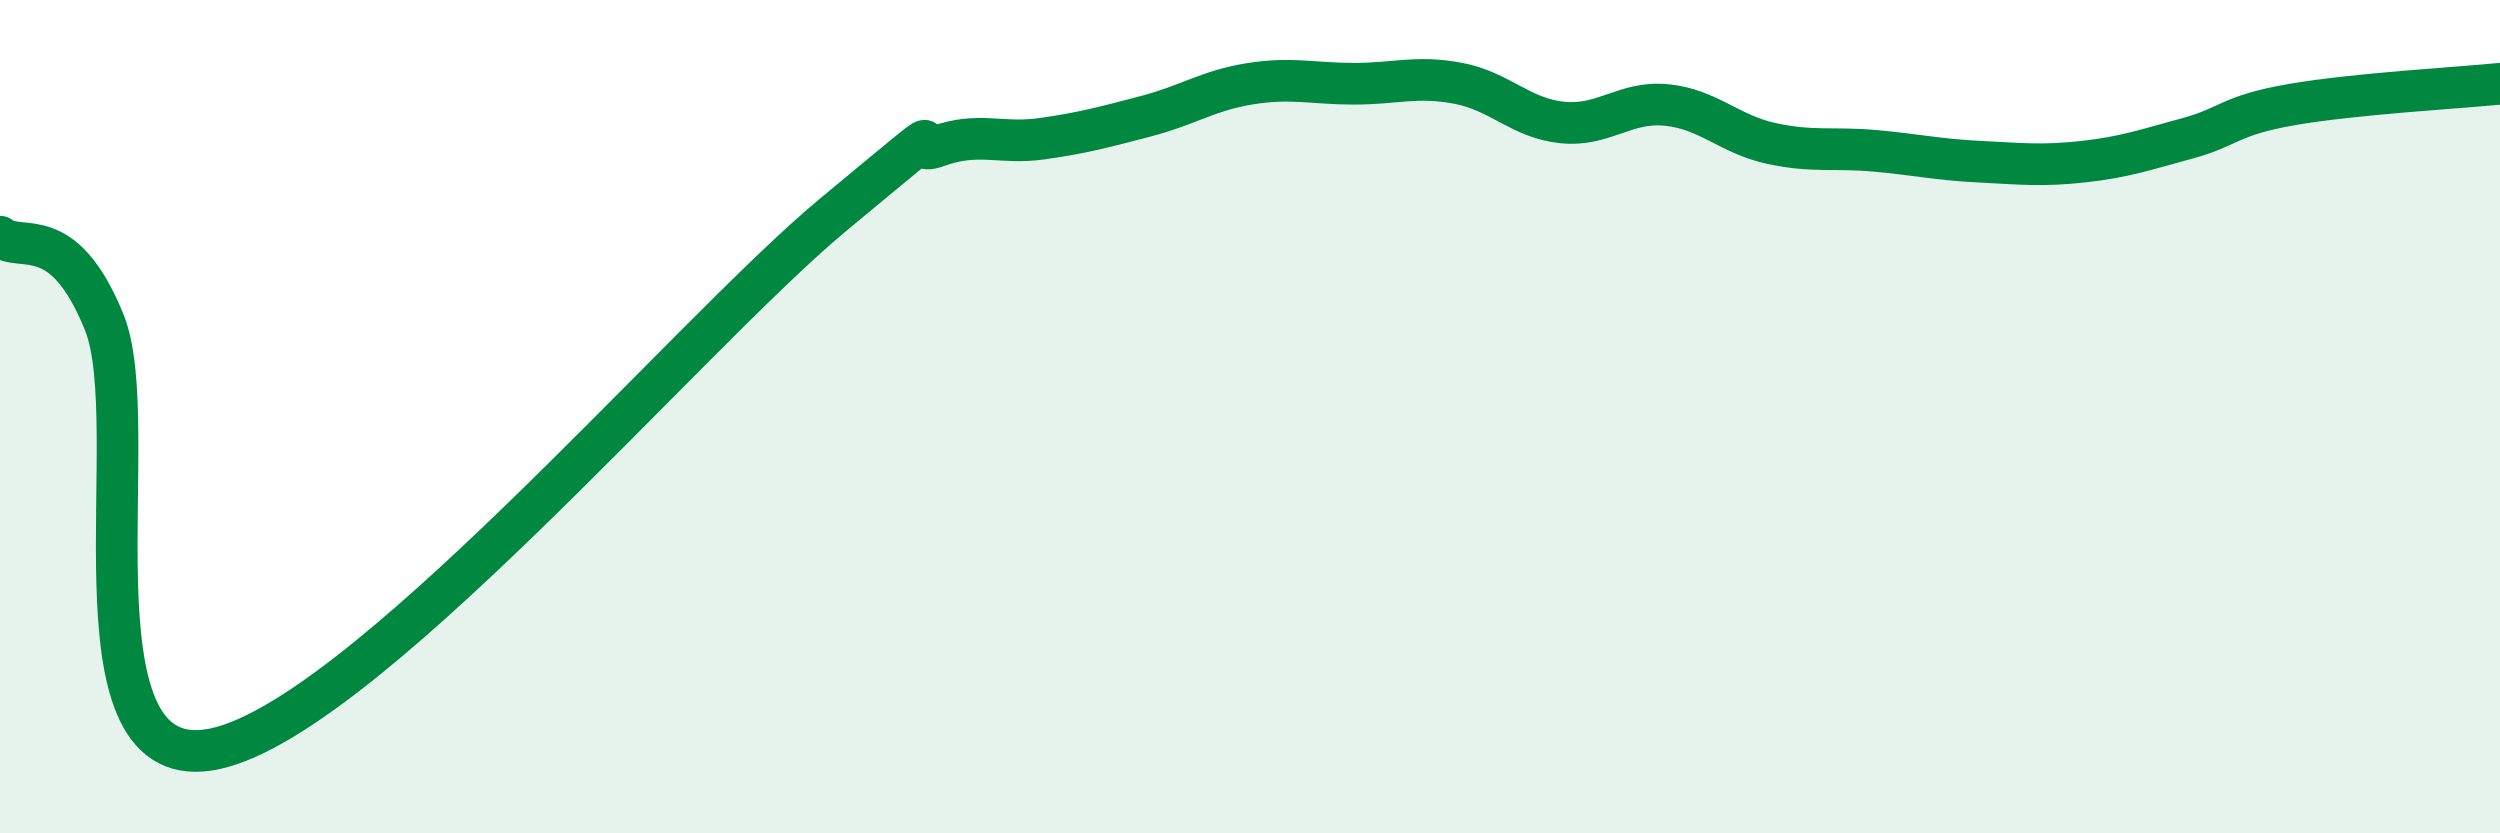 
    <svg width="60" height="20" viewBox="0 0 60 20" xmlns="http://www.w3.org/2000/svg">
      <path
        d="M 0,5.68 C 0.5,6.09 1.5,5.27 2.5,7.73 C 3.5,10.19 1.5,18.52 5,18 C 8.5,17.48 16.5,8.05 20,5.15 C 23.5,2.25 21.5,3.87 22.5,3.51 C 23.5,3.15 24,3.47 25,3.33 C 26,3.19 26.5,3.05 27.5,2.79 C 28.5,2.53 29,2.17 30,2.01 C 31,1.85 31.5,2.01 32.5,2.01 C 33.5,2.01 34,1.81 35,2 C 36,2.19 36.5,2.84 37.5,2.94 C 38.5,3.04 39,2.42 40,2.52 C 41,2.62 41.5,3.22 42.5,3.44 C 43.5,3.66 44,3.53 45,3.62 C 46,3.71 46.5,3.83 47.5,3.88 C 48.5,3.93 49,3.99 50,3.88 C 51,3.77 51.5,3.59 52.5,3.32 C 53.5,3.05 53.5,2.77 55,2.51 C 56.5,2.25 59,2.11 60,2.01L60 20L0 20Z"
        fill="#008740"
        opacity="0.1"
        stroke-linecap="round"
        stroke-linejoin="round"
      />
      <path
        d="M 0,5.68 C 0.5,6.09 1.5,5.27 2.5,7.73 C 3.5,10.19 1.5,18.52 5,18 C 8.5,17.48 16.5,8.05 20,5.15 C 23.5,2.25 21.5,3.87 22.5,3.51 C 23.5,3.15 24,3.47 25,3.33 C 26,3.19 26.5,3.05 27.5,2.79 C 28.5,2.53 29,2.17 30,2.01 C 31,1.85 31.5,2.01 32.5,2.01 C 33.5,2.01 34,1.81 35,2 C 36,2.19 36.5,2.84 37.5,2.94 C 38.5,3.04 39,2.42 40,2.52 C 41,2.62 41.5,3.22 42.5,3.44 C 43.5,3.66 44,3.53 45,3.62 C 46,3.71 46.5,3.83 47.5,3.88 C 48.5,3.93 49,3.99 50,3.88 C 51,3.77 51.5,3.59 52.5,3.32 C 53.5,3.05 53.5,2.77 55,2.51 C 56.5,2.25 59,2.11 60,2.01"
        stroke="#008740"
        stroke-width="1"
        fill="none"
        stroke-linecap="round"
        stroke-linejoin="round"
      />
    </svg>
  